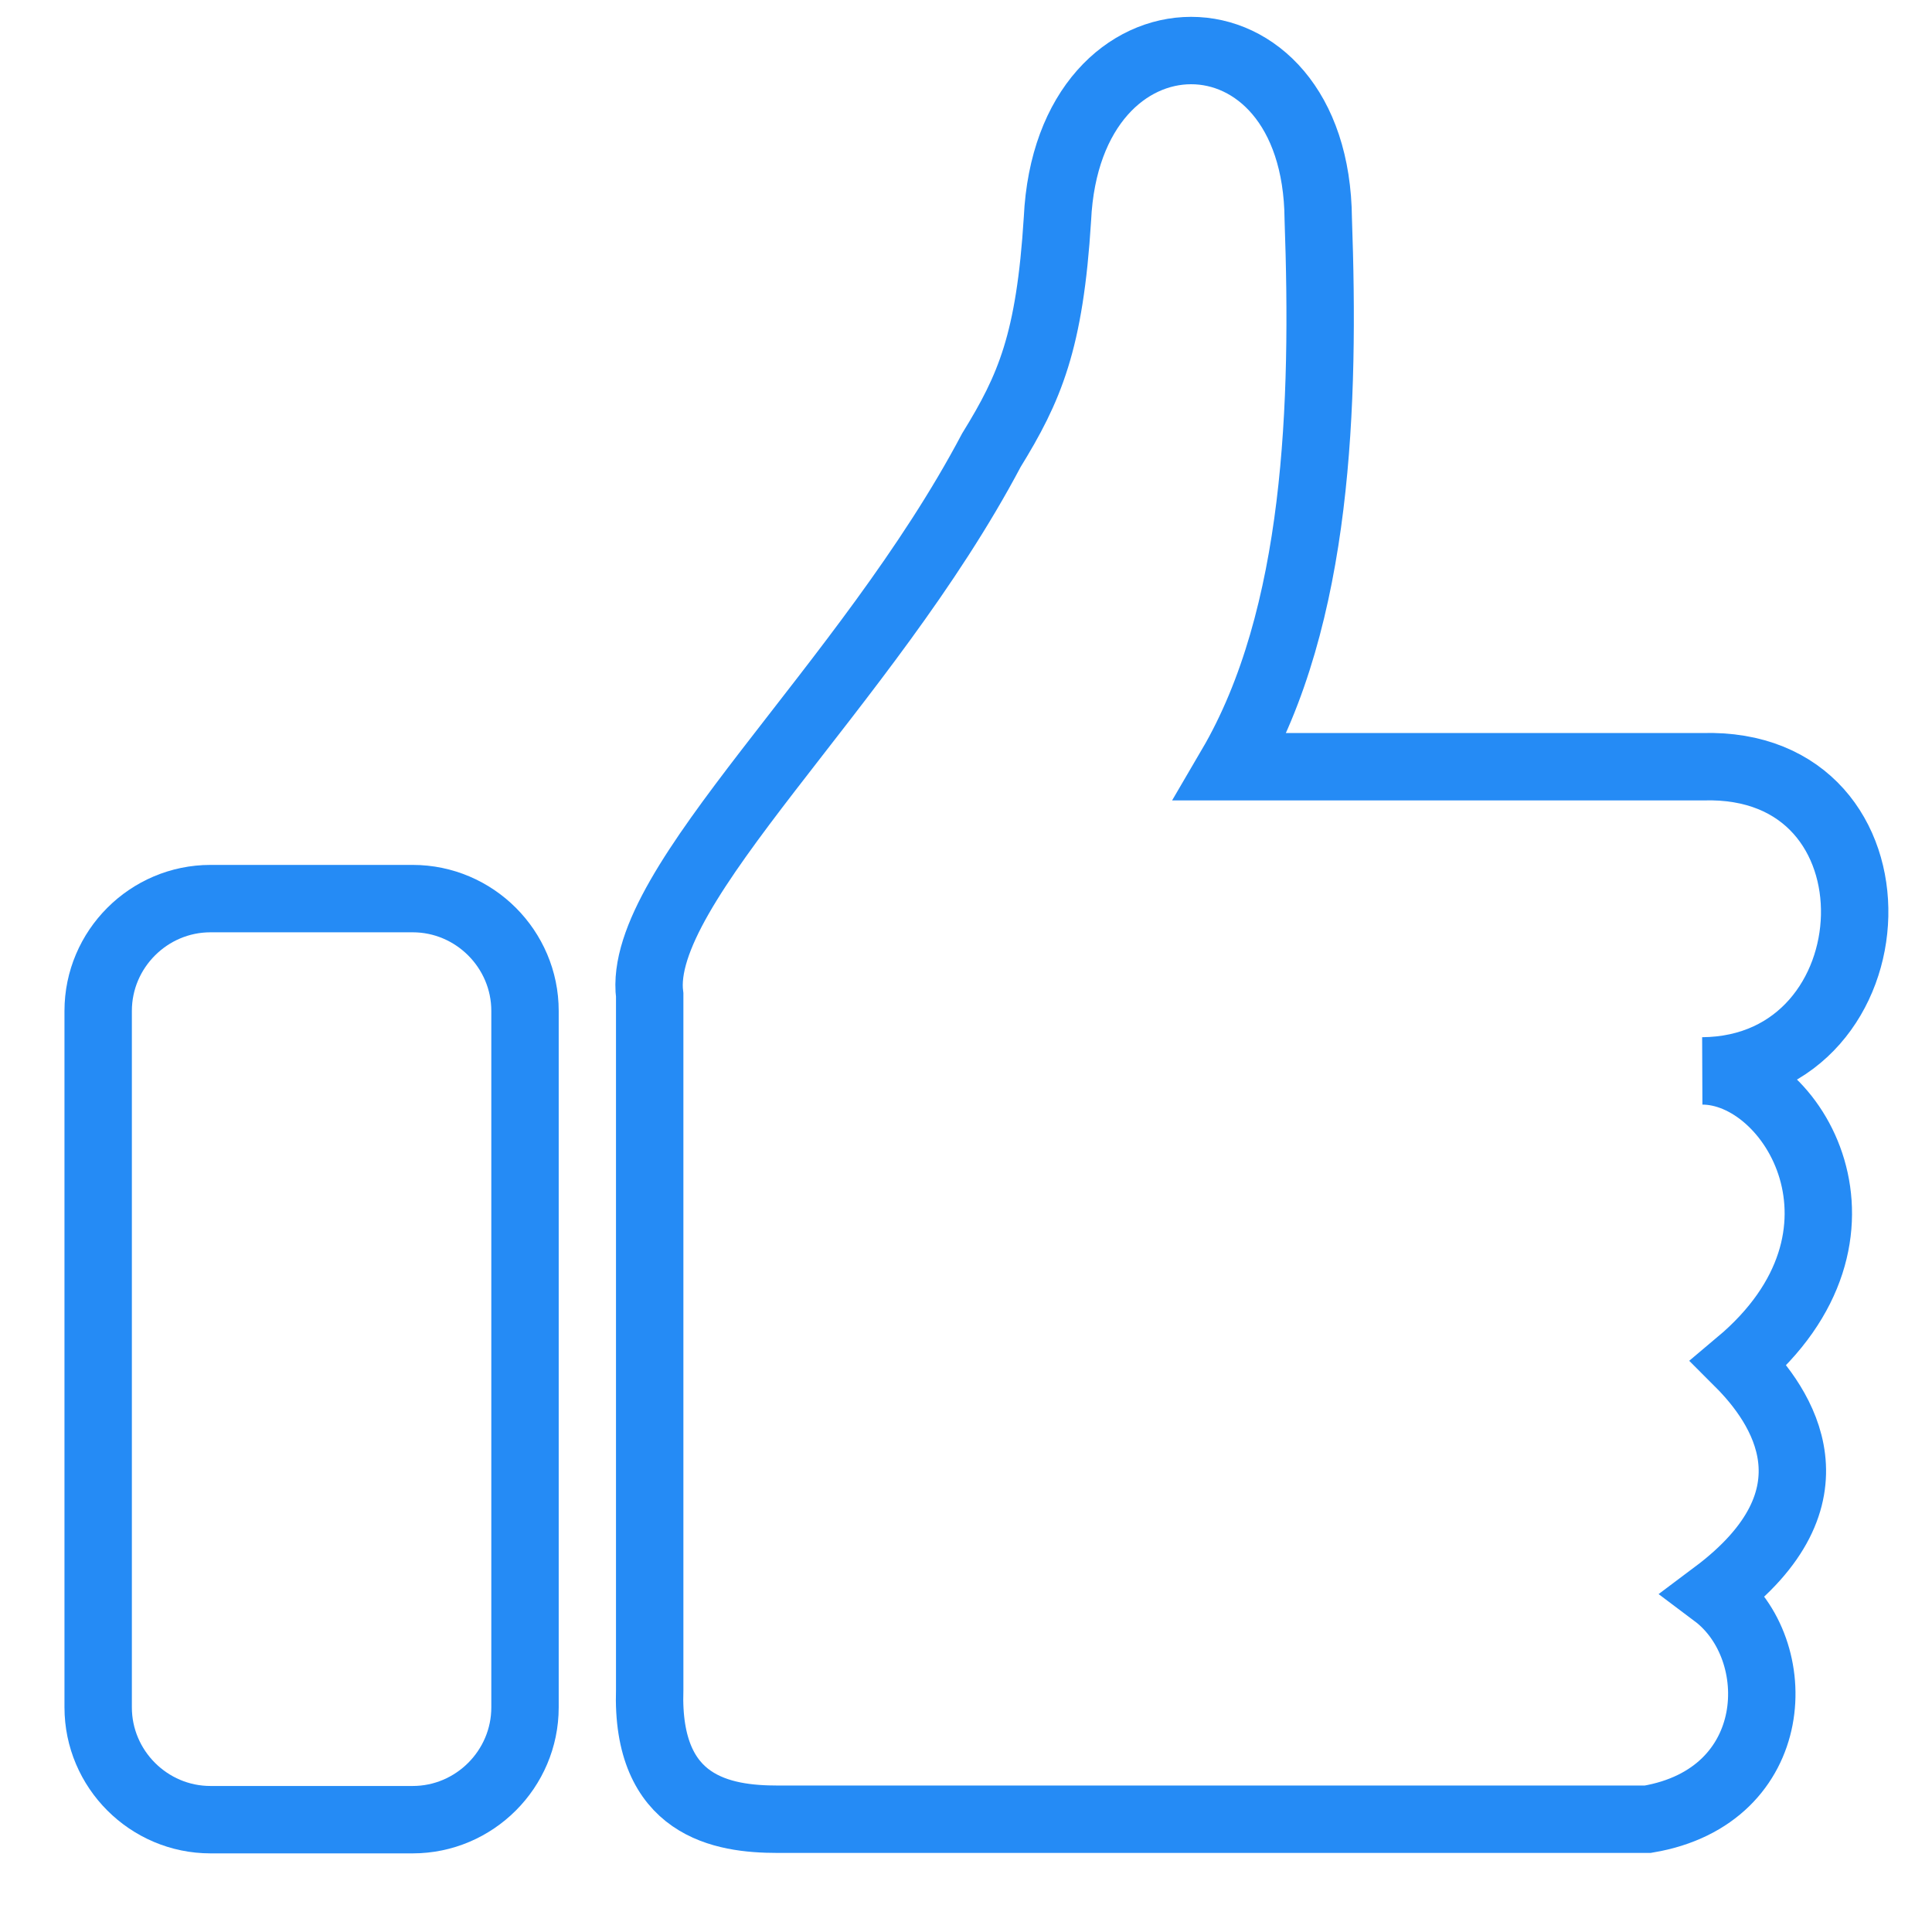 <?xml version="1.0" encoding="utf-8"?>
<!-- Generator: Adobe Illustrator 24.1.2, SVG Export Plug-In . SVG Version: 6.00 Build 0)  -->
<svg version="1.1" id="Icon" xmlns="http://www.w3.org/2000/svg" xmlns:xlink="http://www.w3.org/1999/xlink" x="0px" y="0px"
	 viewBox="0 0 86 86" style="enable-background:new 0 0 86 86;" xml:space="preserve">
<style type="text/css">
	.st0{fill:none;stroke:#258BF5;stroke-width:3;stroke-miterlimit:10;}
</style>
<path class="st0" d="M28.92,44.3c-0.63-4.89,9.63-13.7,15.21-24.26c1.7-2.76,2.6-4.82,2.94-10.29c0.47-10,11.53-10,11.61,0
	c0.29,8.17,0.02,17.7-3.89,24.38h20.99c9.35-0.29,8.72,13.47,0,13.54c4.06,0,8.4,7.31,1.63,13c1.9,1.9,4.7,5.96-1.08,10.29
	c3.25,2.44,3.05,9-2.98,10.02H34.61c-2.44,0-5.86-0.54-5.69-5.77V44.3z"/>
<path class="st0" d="M18.37,81h-9c-2.75,0-5-2.25-5-5V45c0-2.75,2.25-5,5-5h9c2.75,0,5,2.25,5,5v31C23.37,78.75,21.12,81,18.37,81z"
	/>
</svg>
